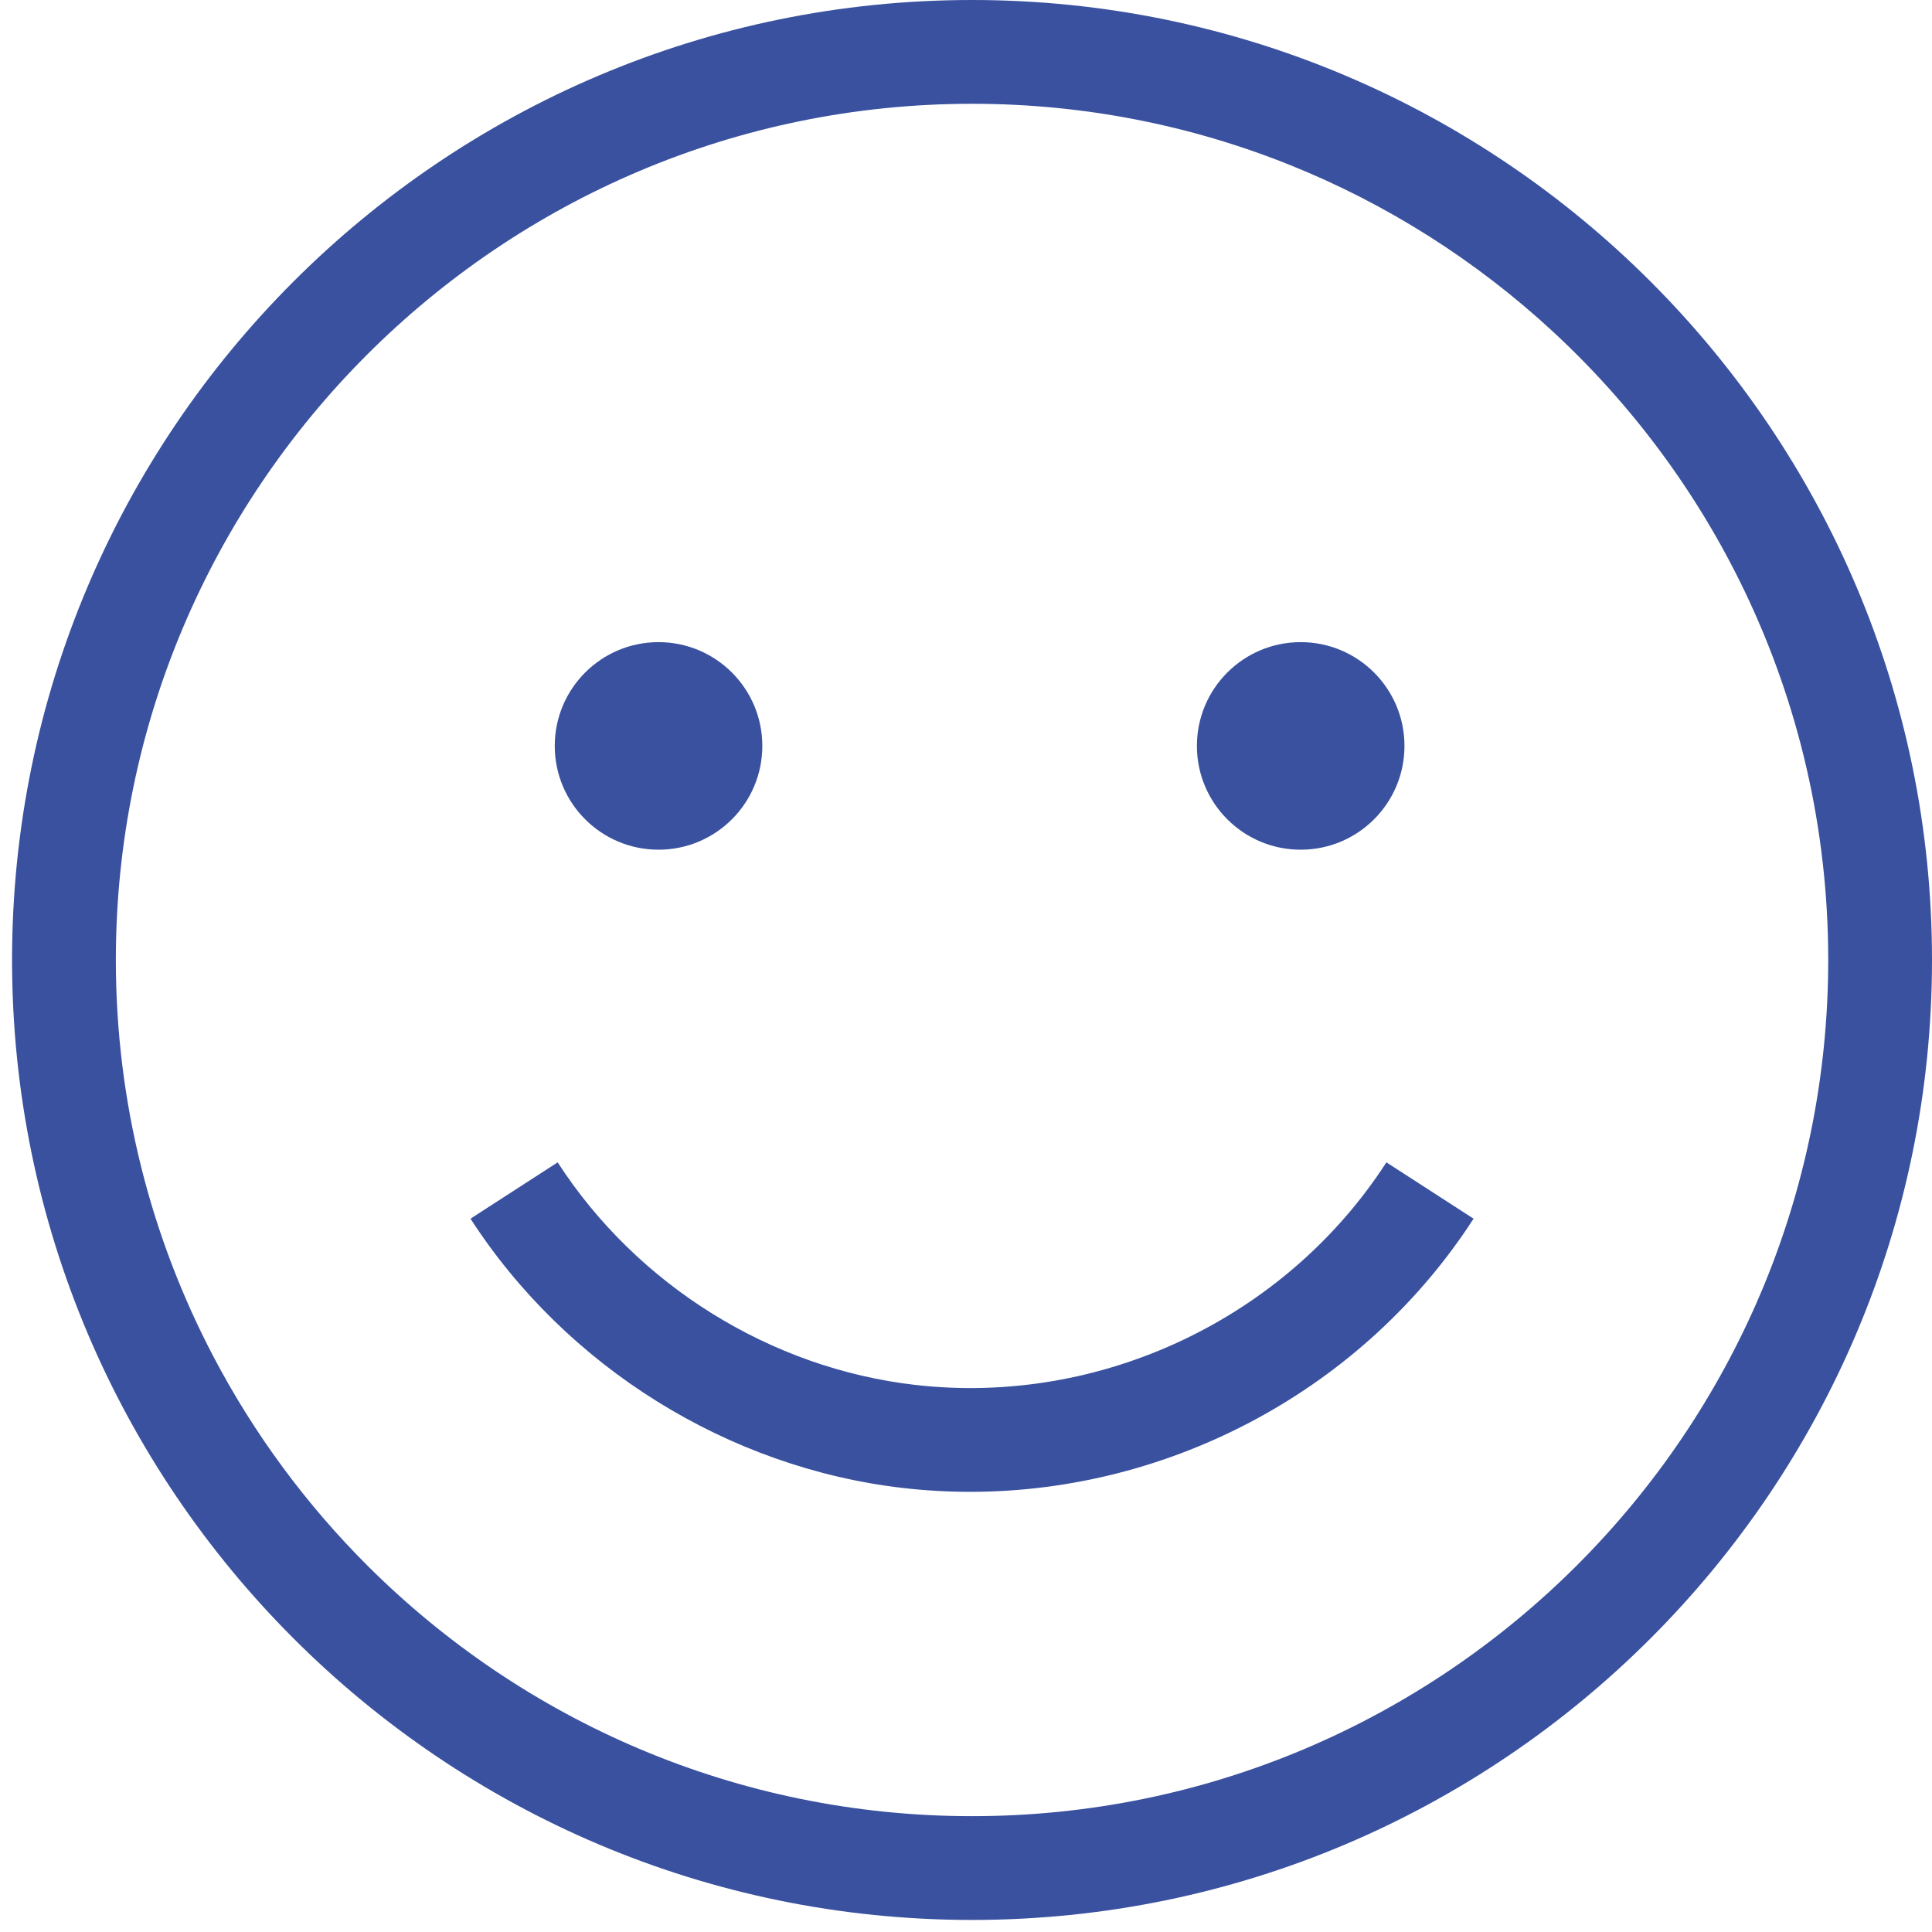 <svg width="141" height="141" viewBox="0 0 141 141" fill="none" xmlns="http://www.w3.org/2000/svg">
<g clip-path="url(#clip0_19_155)">
<path d="M70.94 0C32.309 0 0.88 31.429 0.88 70.06C0.88 108.691 32.309 140.12 70.94 140.12C109.571 140.12 141 108.691 141 70.06C141 31.429 109.572 0 70.94 0ZM70.94 132.546C53.777 132.546 38.209 125.589 26.905 114.349C22.391 109.86 18.559 104.687 15.575 99.002C11.031 90.344 8.455 80.498 8.455 70.06C8.455 35.605 36.486 7.574 70.94 7.574C87.283 7.574 102.177 13.883 113.324 24.191C119.103 29.534 123.875 35.952 127.316 43.124C131.231 51.285 133.426 60.421 133.426 70.06C133.426 104.515 105.395 132.546 70.94 132.546Z" fill="#39519F"/>
<path d="M48.061 62.012C52.244 62.012 55.635 58.621 55.635 54.438C55.635 50.255 52.244 46.864 48.061 46.864C43.878 46.864 40.487 50.255 40.487 54.438C40.487 58.621 43.878 62.012 48.061 62.012Z" fill="#39519F"/>
<path d="M94.926 62.012C99.109 62.012 102.5 58.621 102.5 54.438C102.5 50.255 99.109 46.864 94.926 46.864C90.743 46.864 87.352 50.255 87.352 54.438C87.352 58.621 90.743 62.012 94.926 62.012Z" fill="#39519F"/>
<path d="M70.806 108.876C85.459 108.876 99.502 101.382 107.543 88.941L101.181 84.83C93.797 96.255 80.292 102.631 66.769 101.07C56.231 99.855 46.485 93.784 40.699 84.83L34.338 88.941C41.339 99.776 53.139 107.123 65.901 108.595C67.539 108.784 69.175 108.876 70.806 108.876Z" fill="#39519F"/>
</g>
<defs>
<clipPath id="clip0_19_155">
<rect width="140.12" height="140.12" fill="white" transform="translate(0.88)"/>
</clipPath>
</defs>
</svg>
